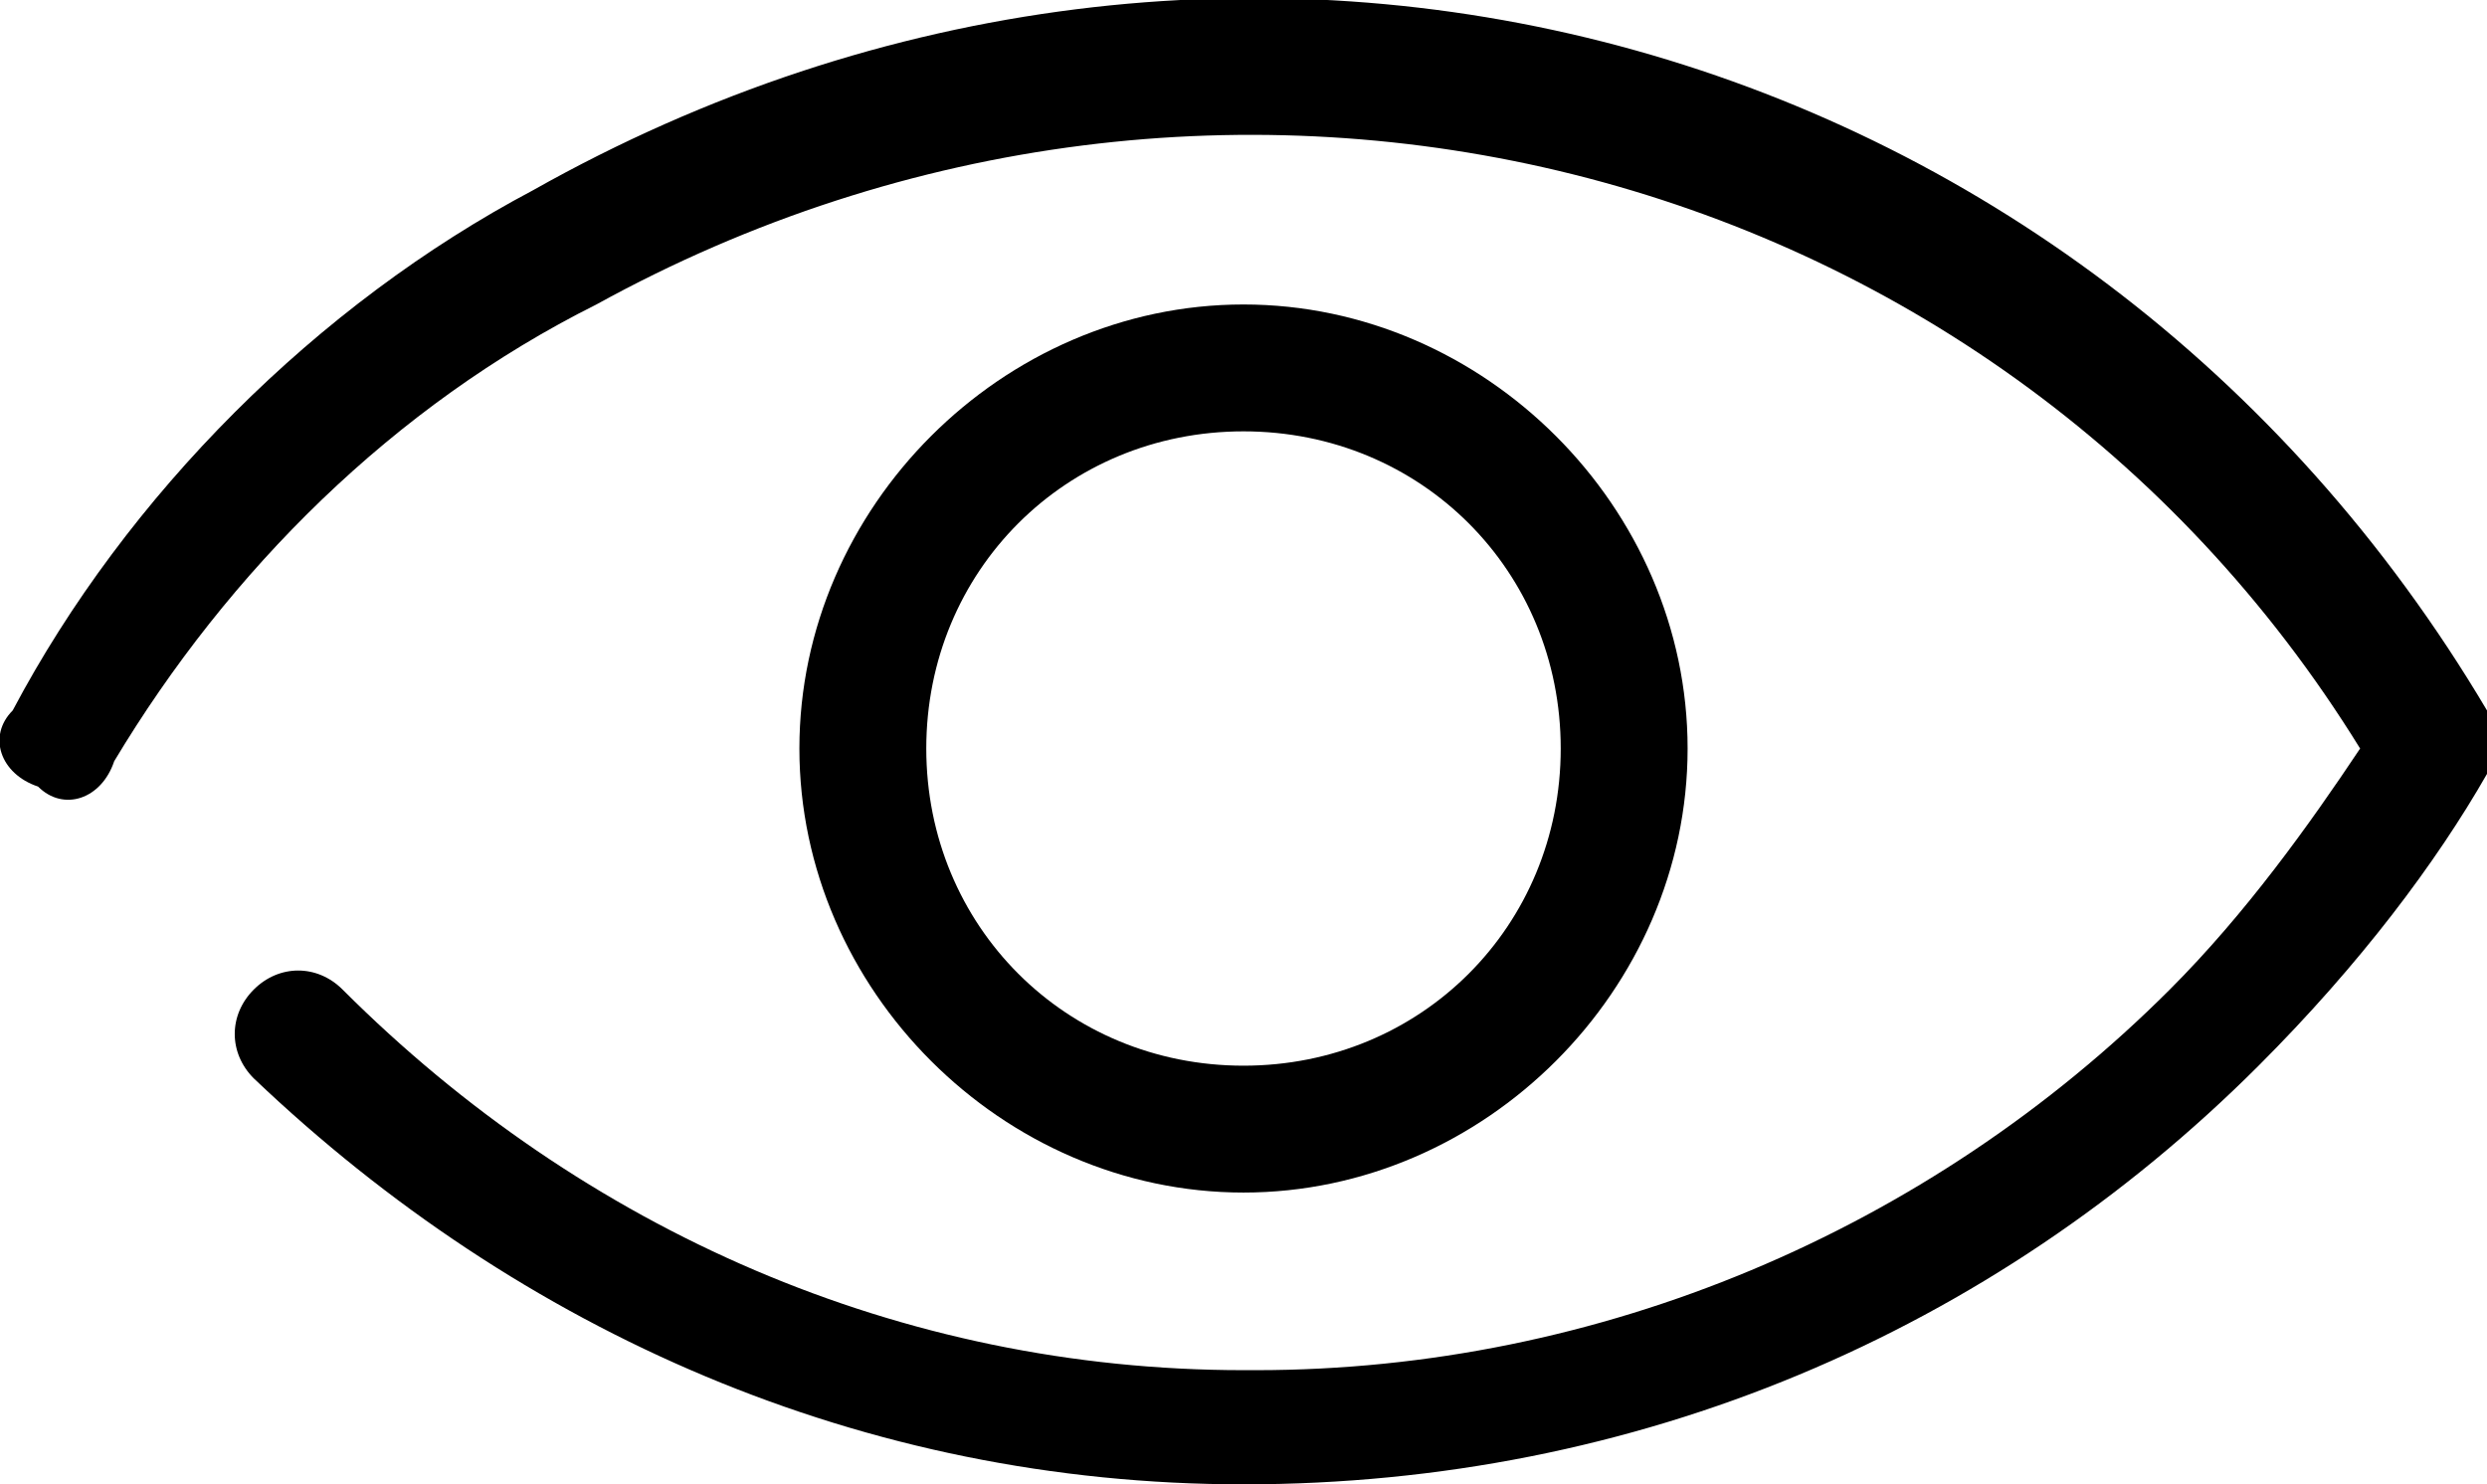 <?xml version="1.0" encoding="utf-8"?>
<!-- Generator: Adobe Illustrator 22.1.0, SVG Export Plug-In . SVG Version: 6.00 Build 0)  -->
<svg version="1.1" id="Layer_1" xmlns="http://www.w3.org/2000/svg" xmlns:xlink="http://www.w3.org/1999/xlink" x="0px" y="0px"
	 viewBox="0 0 19.6 11.7" style="enable-background:new 0 0 19.6 11.7;" xml:space="preserve">
<path d="M9.8,11.7c-3,0-5.7-1.2-7.8-3.2C1.8,8.3,1.8,8,2,7.8s0.5-0.2,0.7,0c1.9,1.9,4.4,3,7.1,3c0,0,0,0,0.1,0c2.7,0,5.3-1.1,7.2-3
	c0.6-0.6,1.1-1.3,1.5-1.9c-2.9-4.7-9-6.2-13.9-3.5C3.1,3.2,1.8,4.5,0.9,6C0.8,6.3,0.5,6.4,0.3,6.2C0,6.1-0.1,5.8,0.1,5.6
	C1,3.9,2.5,2.4,4.2,1.5c5.5-3.1,12.2-1.3,15.4,4.1c0.1,0.2,0.1,0.4,0,0.5c-0.4,0.7-1,1.5-1.8,2.3C15.7,10.5,12.9,11.7,9.8,11.7
	L9.8,11.7z"/>
<path d="M9.8,9.4c-1.9,0-3.5-1.6-3.5-3.5s1.6-3.5,3.5-3.5s3.5,1.6,3.5,3.5S11.7,9.4,9.8,9.4z M9.8,3.4c-1.4,0-2.5,1.1-2.5,2.5
	s1.1,2.5,2.5,2.5s2.5-1.1,2.5-2.5S11.2,3.4,9.8,3.4z"/>
</svg>
